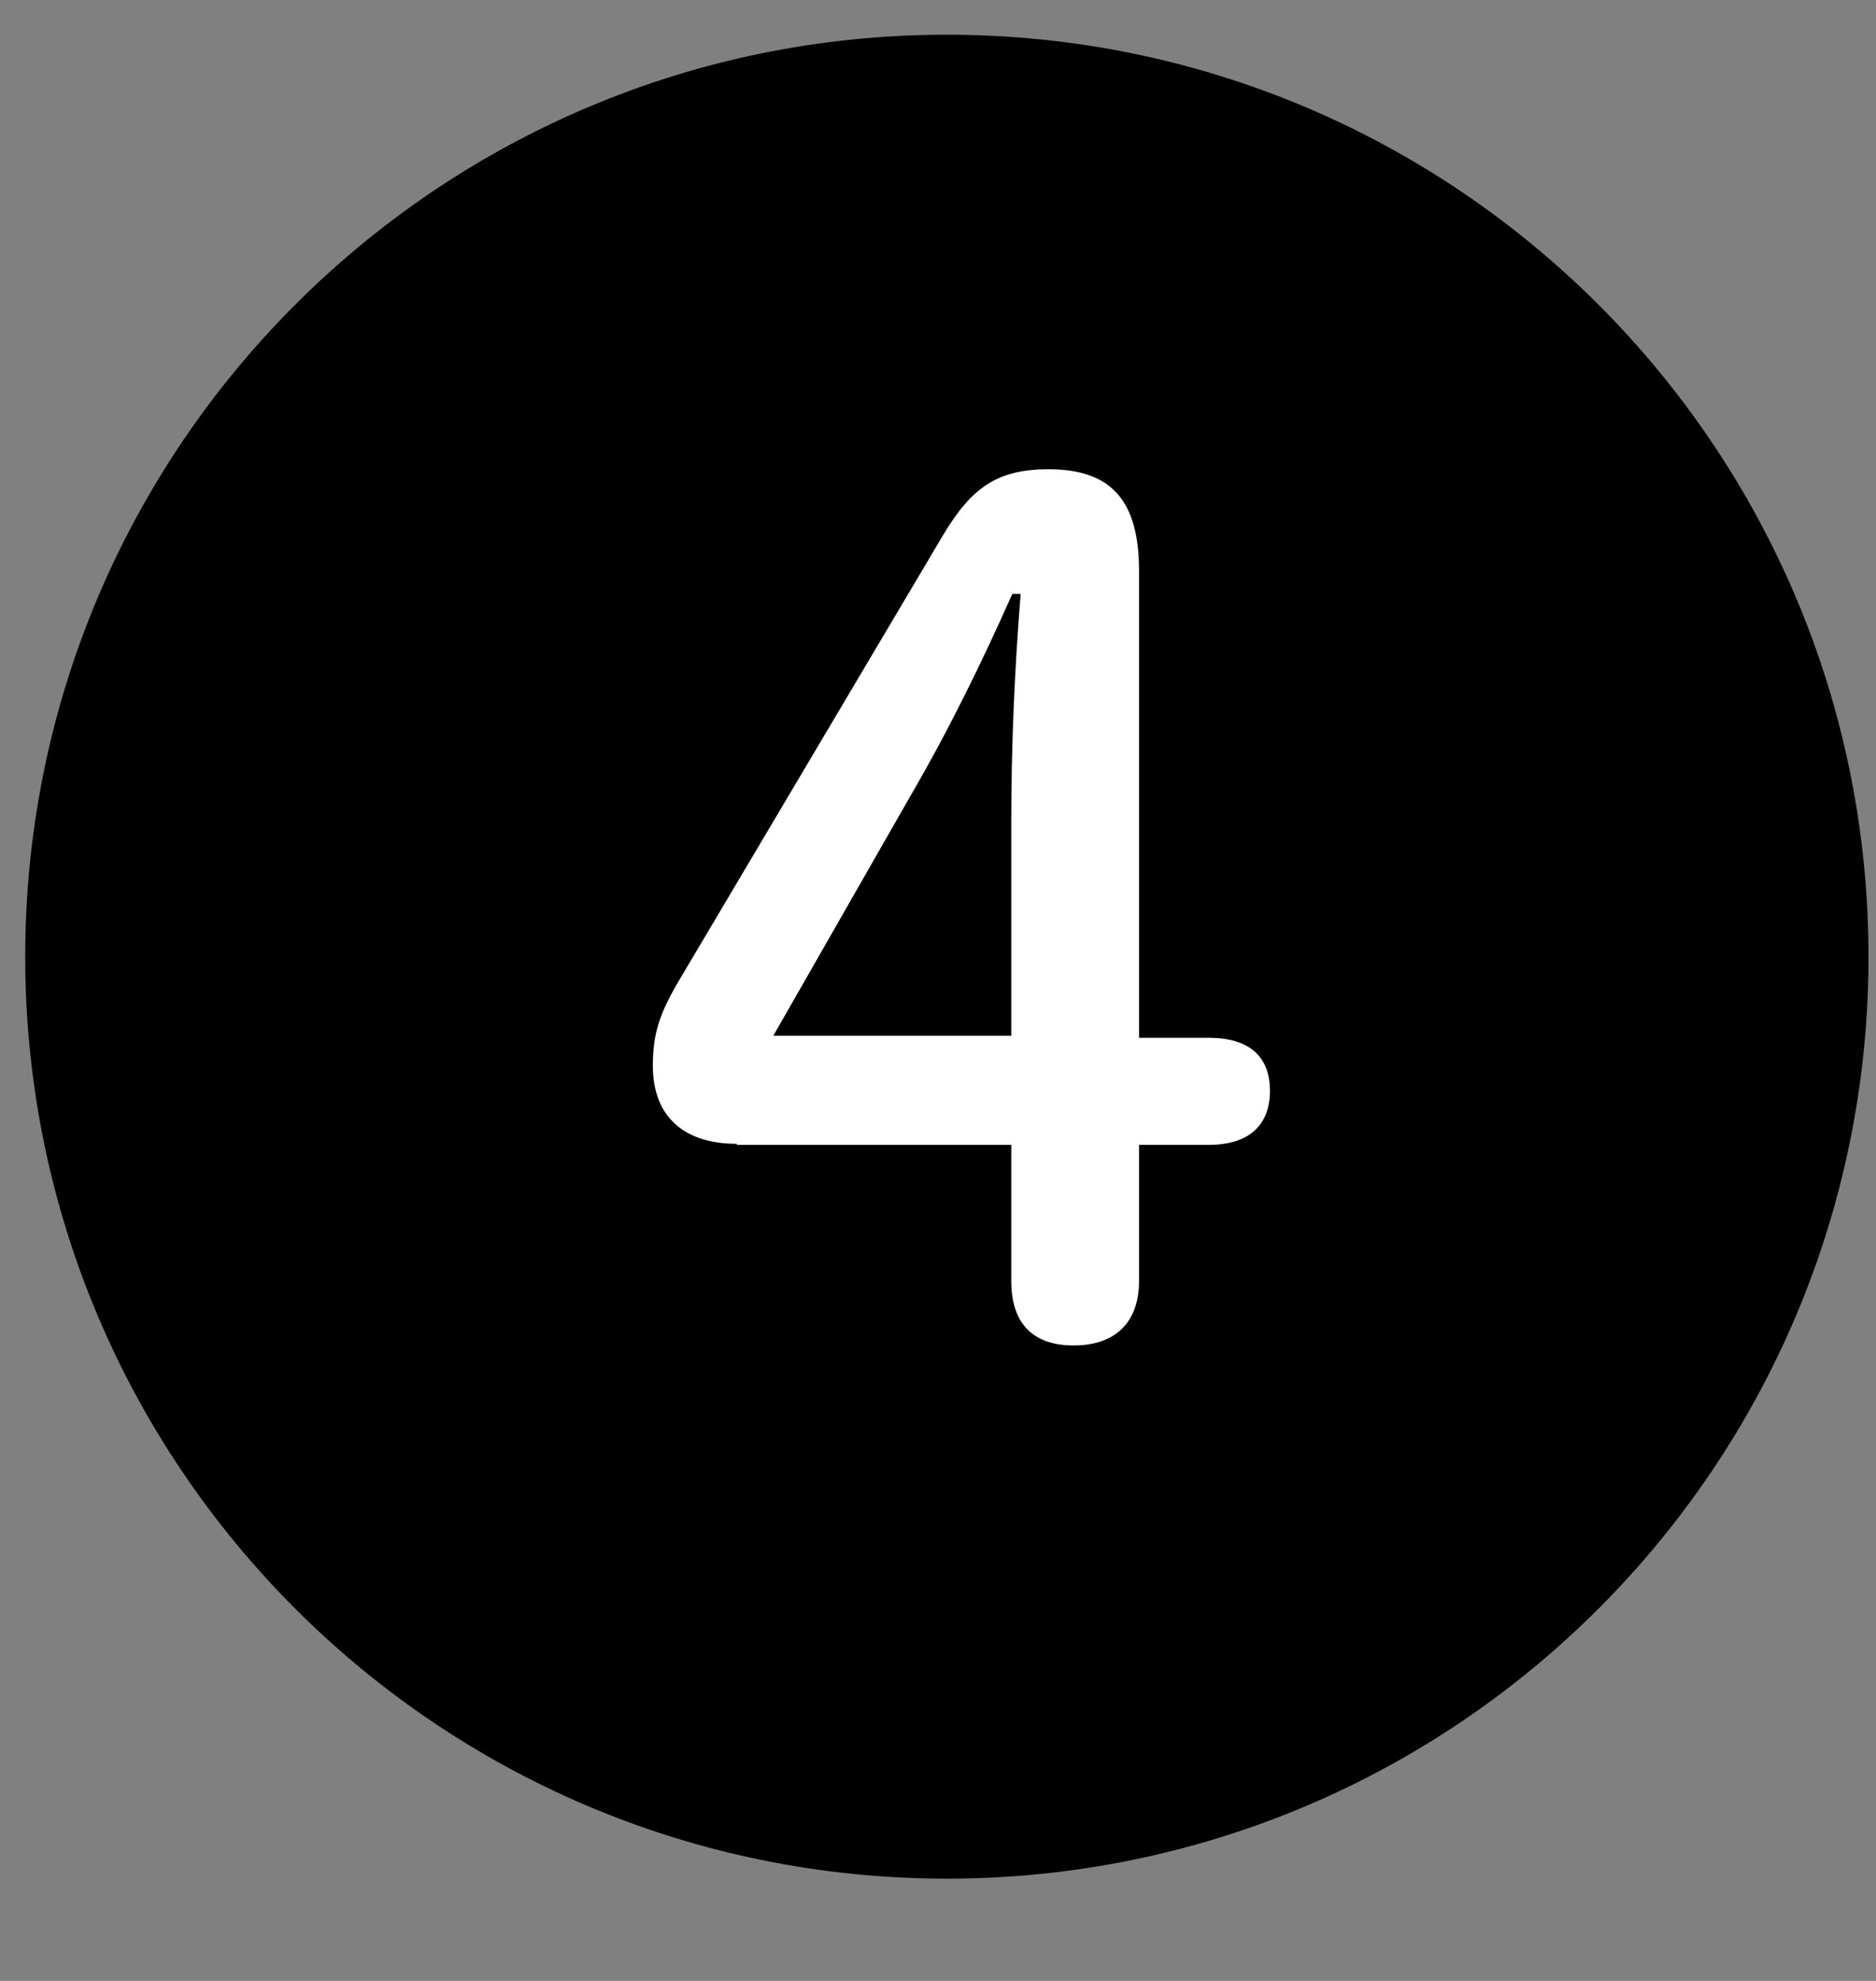 <svg width="18" height="19" viewBox="0 0 18 19" fill="none" xmlns="http://www.w3.org/2000/svg">
<rect x="0" y="0" width="18" height="19" fill="#808080" stroke="none"/>
<path d="M9.085 18.019C13.969 18.019 17.928 14.06 17.928 9.176C17.928 4.292 13.969 0.333 9.085 0.333C4.201 0.333 0.242 4.292 0.242 9.176C0.242 14.06 4.201 18.019 9.085 18.019Z" fill="black"/>
<path d="M7.071 10.971C6.553 10.971 6.264 10.701 6.264 10.223C6.264 9.924 6.323 9.734 6.503 9.425L9.045 5.139C9.324 4.67 9.573 4.501 10.062 4.501C10.68 4.501 10.929 4.82 10.929 5.478V9.954H11.597C11.986 9.954 12.185 10.133 12.185 10.462C12.185 10.791 11.986 10.981 11.597 10.981H10.929V12.287C10.929 12.685 10.7 12.905 10.301 12.905C9.902 12.905 9.703 12.685 9.703 12.287V10.981H7.071V10.971ZM9.703 7.9C9.703 7.162 9.733 6.445 9.793 5.697H9.713C9.424 6.345 9.115 6.983 8.726 7.651L7.42 9.934H9.703V7.9Z" fill="white"/>
</svg>

